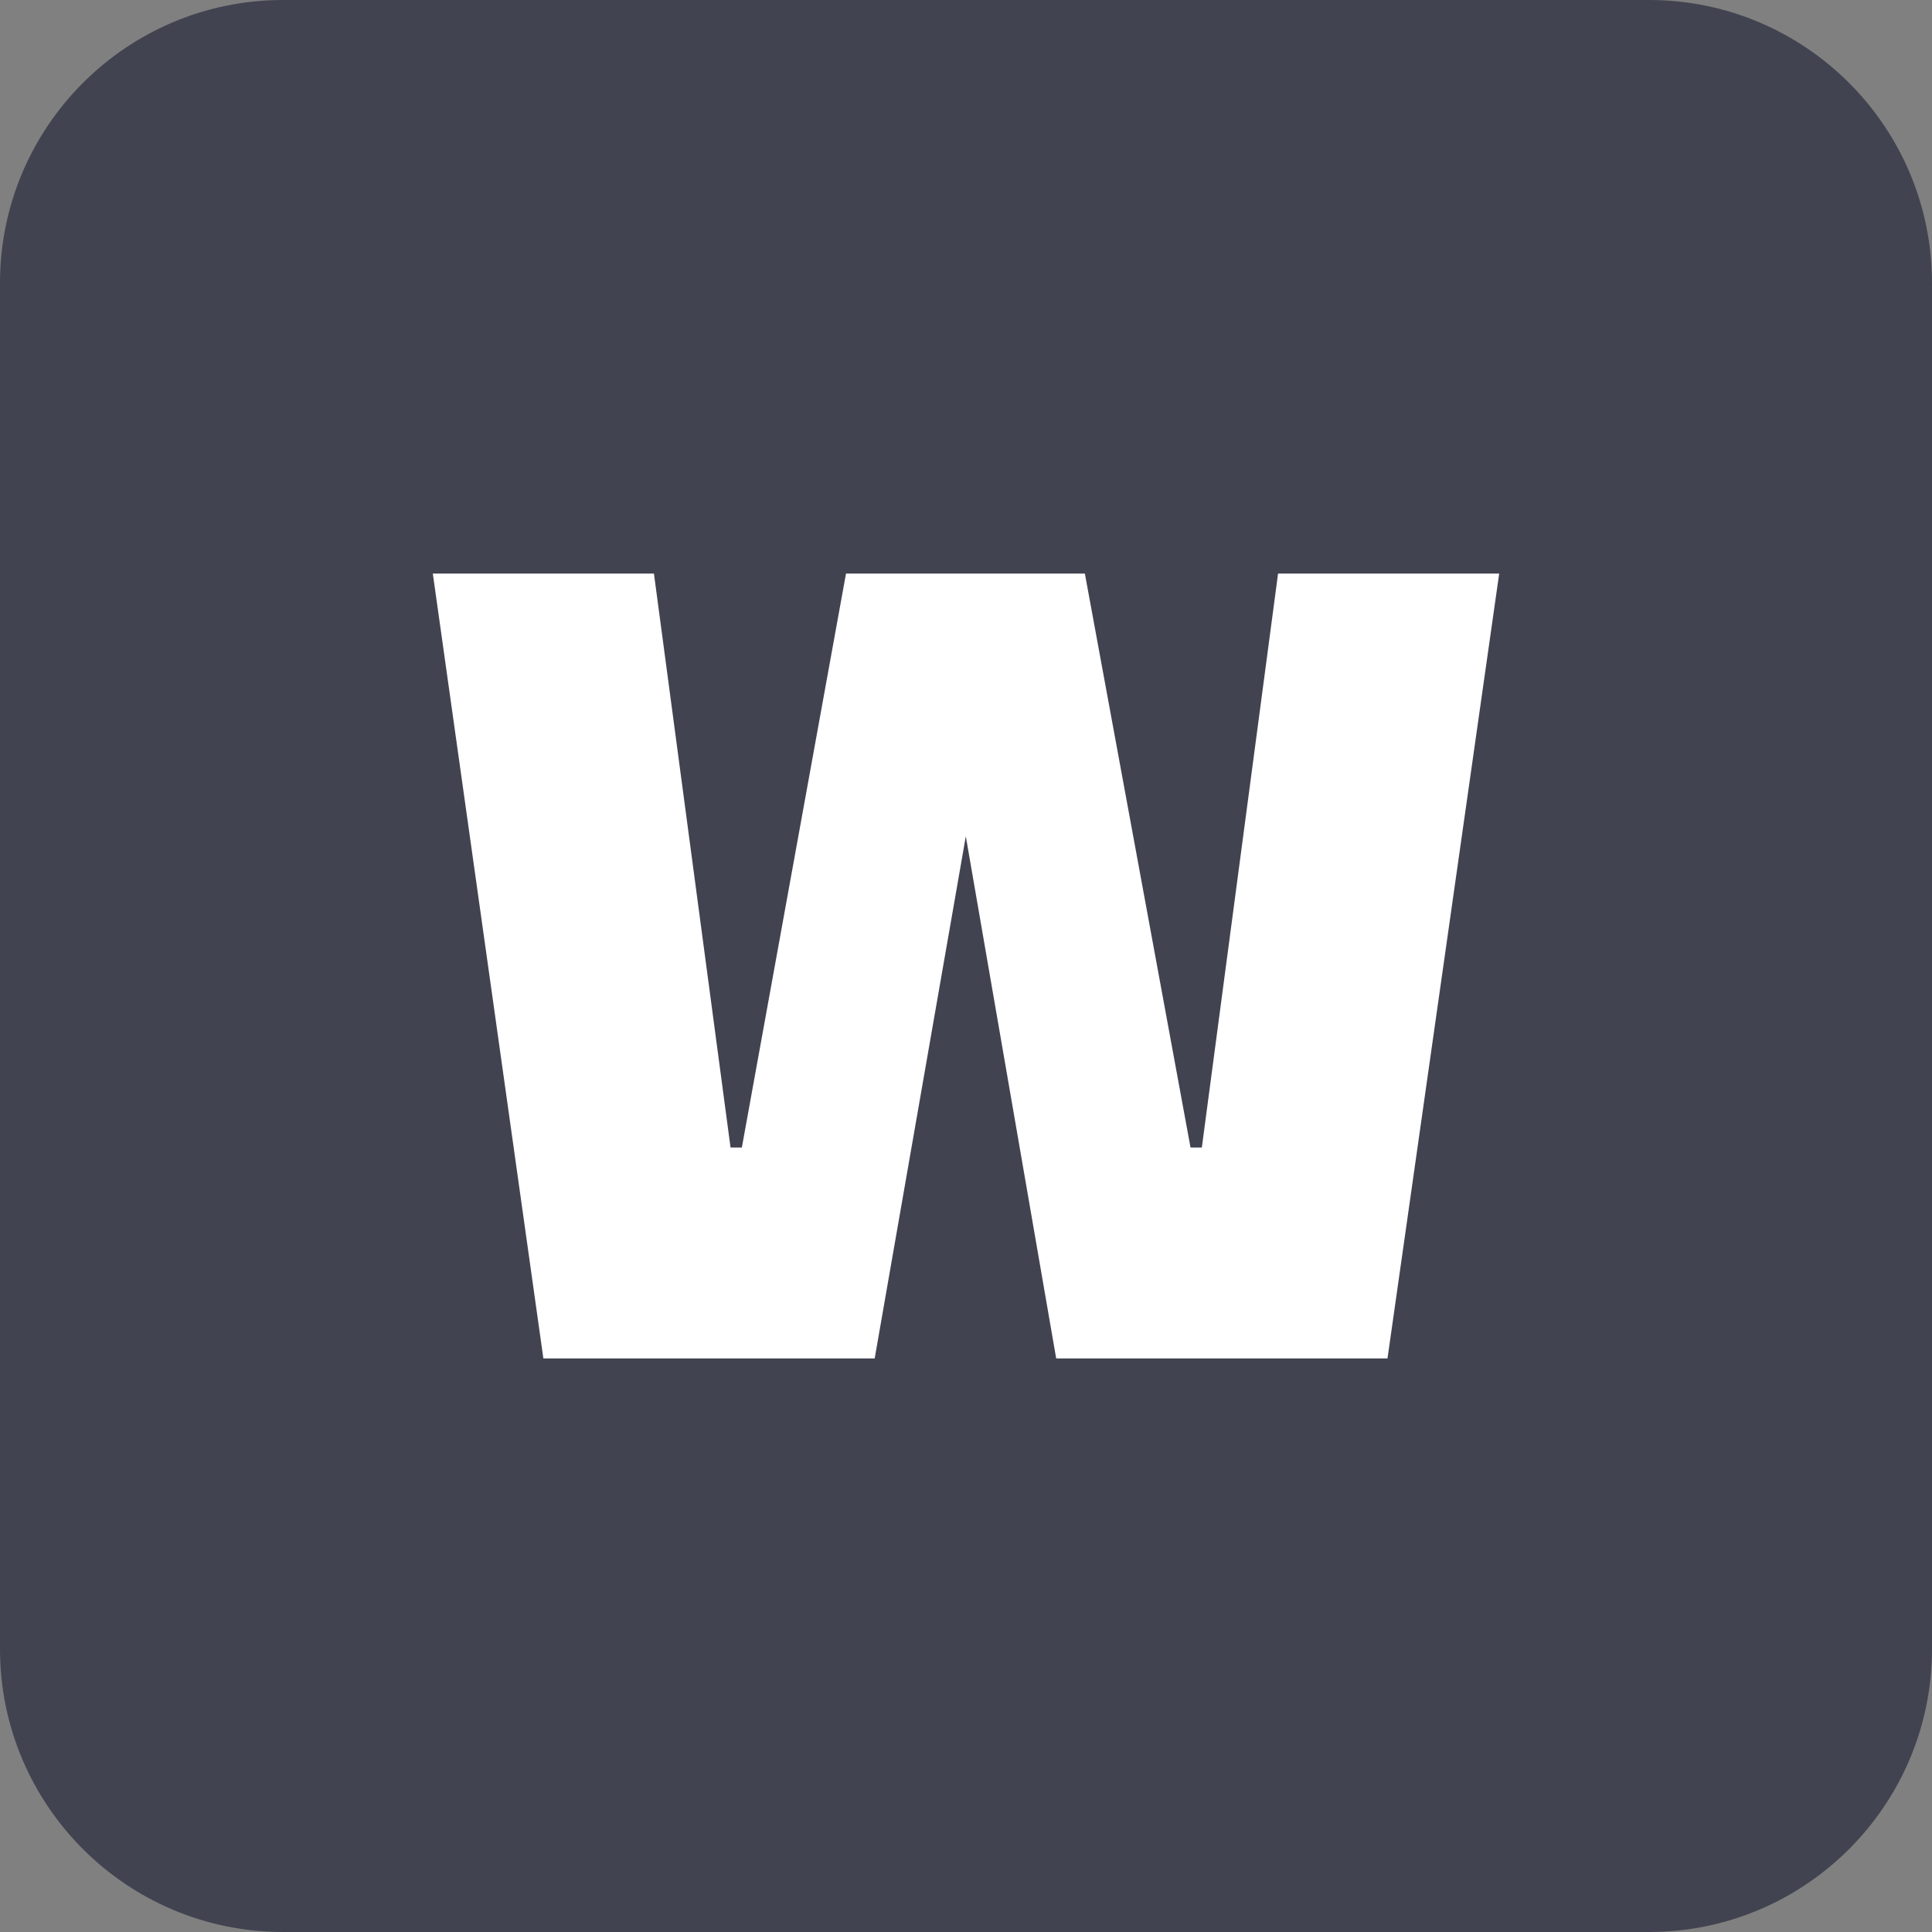 <?xml version="1.0" encoding="utf-8"?>
<svg version="1.1" xmlns="http://www.w3.org/2000/svg" xmlns:xlink="http://www.w3.org/1999/xlink" x="0px" y="0px"
	 viewBox="0 0 512 512" style="enable-background:new 0 0 512 512;" xml:space="preserve">
<rect x="0" y="0" width="512" height="512" fill="#808080" stroke="none"/>
<g>
	<path style="fill:#414350;" d="M437,512H75c-41.4,0-75-33.6-75-75V75C0,33.6,33.6,0,75,0h362c41.4,0,75,33.6,75,75v362
		C512,478.4,478.4,512,437,512z"/>
</g>
<g>
	<path style="fill:#FFFFFF;" d="M114.7,152h58.6l20.3,152.1h3L224.2,152h43.9l-36.3,208H144L114.7,152z M397.3,152l-29.6,208h-87.8
		l-36-208h43.6l28,152.1h3L338.7,152L397.3,152L397.3,152z"/>
</g>
</svg>
